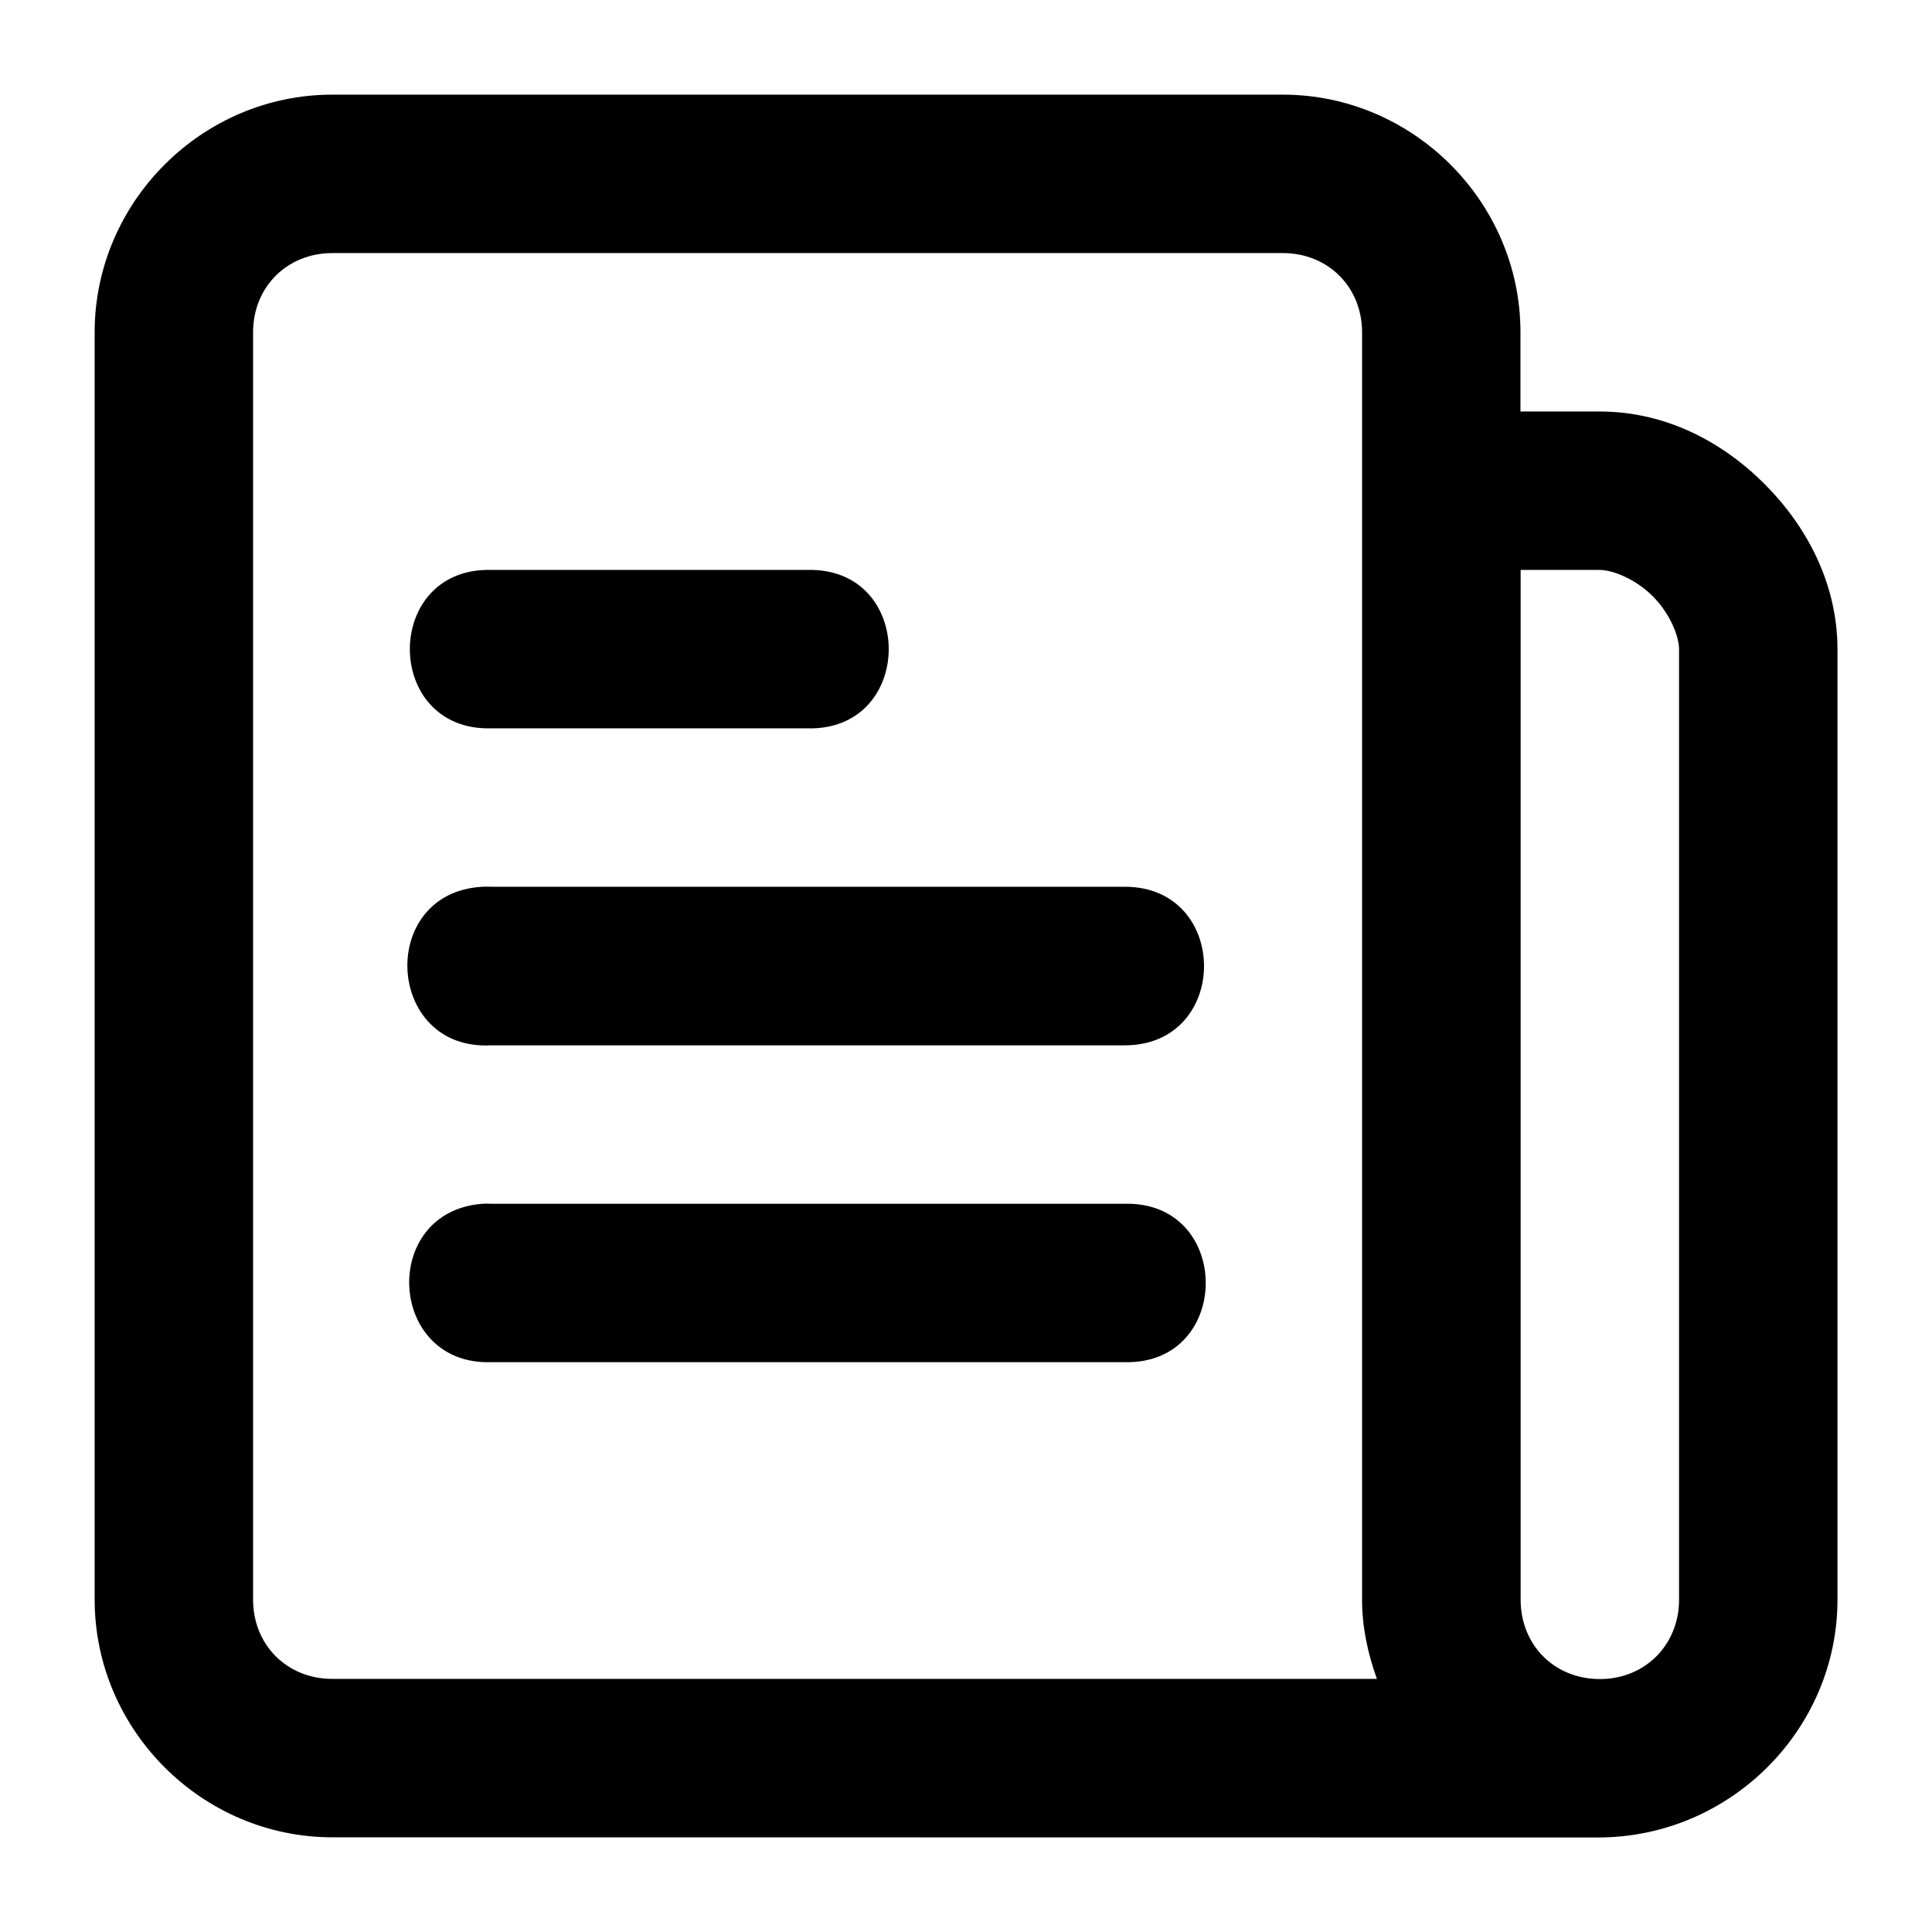 <?xml version="1.0" encoding="UTF-8"?>
<!-- Uploaded to: ICON Repo, www.svgrepo.com, Generator: ICON Repo Mixer Tools -->
<svg fill="#000000" width="800px" height="800px" version="1.1" viewBox="144 144 512 512" xmlns="http://www.w3.org/2000/svg">
 <path d="m630.95 567.93v-251.82c0-17.492-8.18-32.699-19.352-43.871-11.172-11.172-26.215-19.188-43.707-19.188h-20.953v-20.992c0-34.527-28.449-62.977-62.977-62.977h-251.9c-34.527 0-62.977 28.449-62.977 62.977v335.87c0 34.527 28.449 62.973 62.977 62.977l335.44 0.043c34.914 0.004 63.449-28.492 63.449-63.02zm-398.89-356.86h251.91c11.992 0 20.992 9 20.992 20.992v335.87c0 7.387 1.555 14.375 3.938 20.992h-276.84c-11.992 0-20.992-9-20.992-20.992v-335.87c0-11.992 9-20.992 20.992-20.992zm42.023 83.969c-28.625-0.645-28.625 42.625 0 41.984h83.969c28.625 0.645 28.625-42.625 0-41.984zm272.9 272.89v-272.89h20.91c3.5 0 9.531 2.391 14.105 6.969 4.574 4.578 6.969 10.605 6.969 14.105v251.82c0 11.977-9.062 21.176-21.258 21.031-12-0.137-20.727-9.184-20.727-21.031zm-275.07-188.93c-28.016 1.449-25.844 43.473 2.172 42.023h167.98c28.016 0 28.016-42.023 0-42.023h-167.98c-0.723-0.039-1.449-0.039-2.172 0zm0 84.008c-27.344 2.023-25.234 42.793 2.172 41.984h167.98c28.625 0.645 28.625-42.625 0-41.984h-167.98c-0.723-0.039-1.449-0.039-2.172 0z" fill-rule="evenodd"/>
</svg>